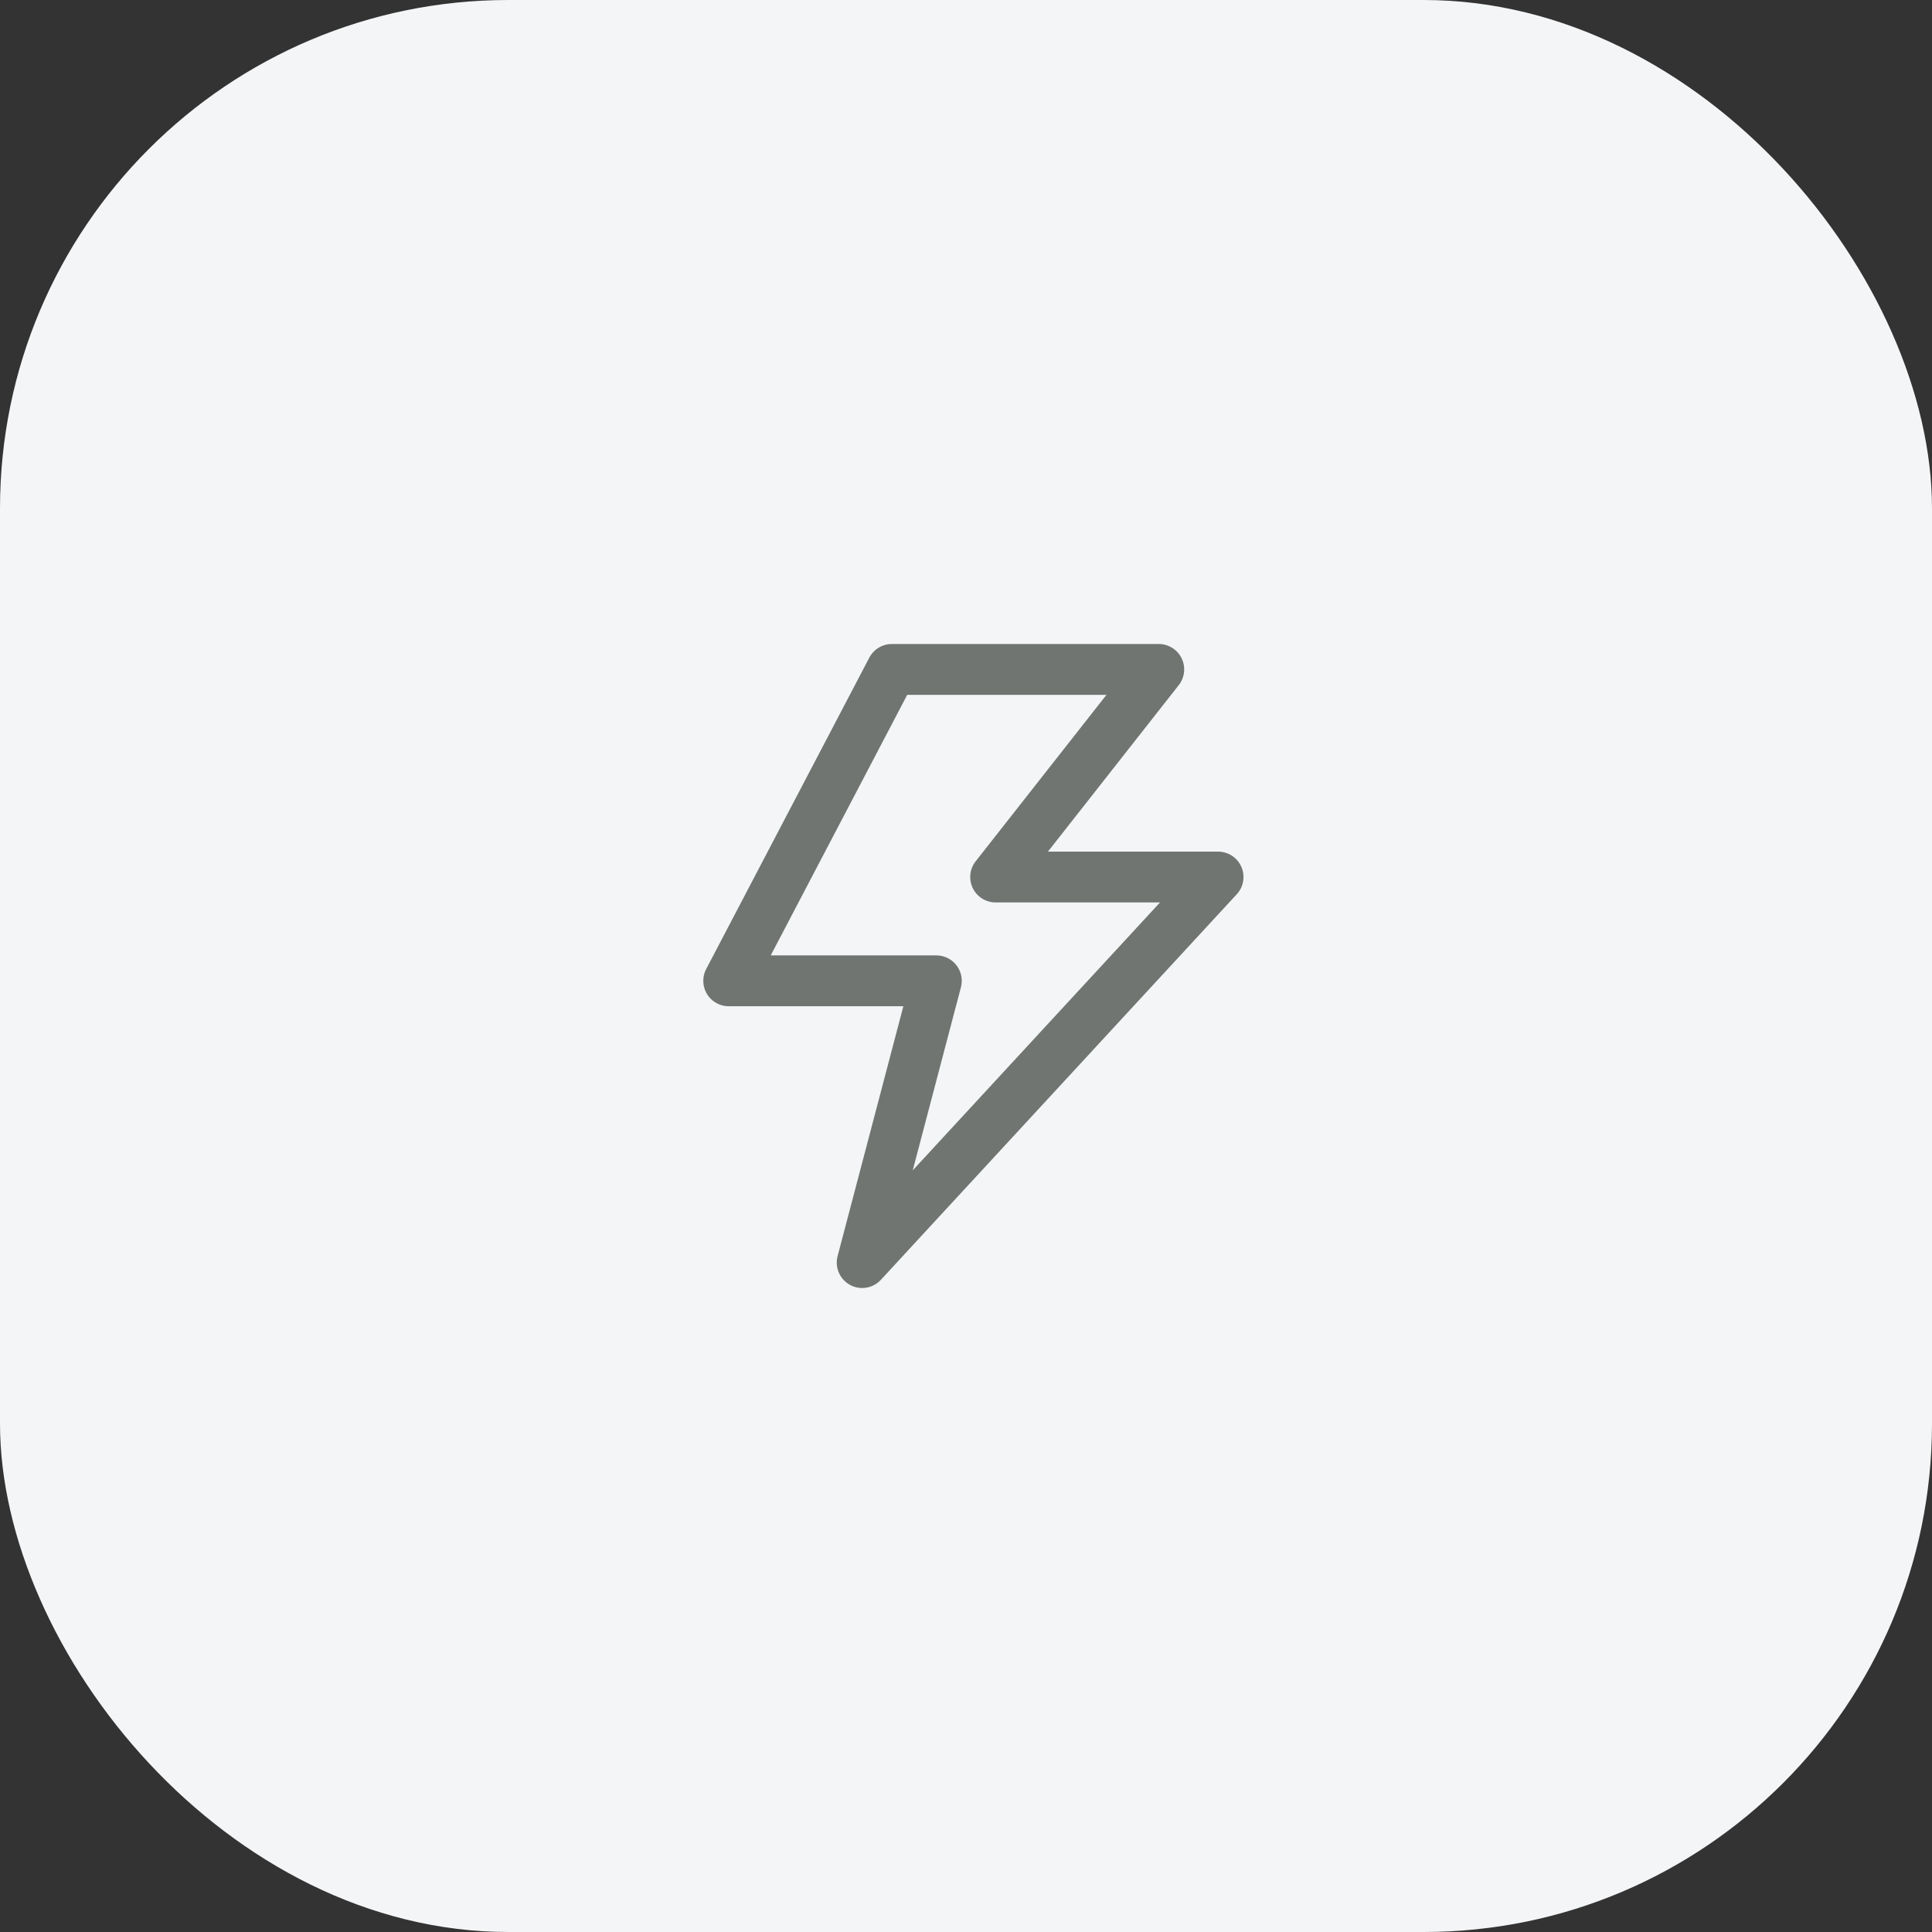 <svg width="76" height="76" viewBox="0 0 76 76" fill="none" xmlns="http://www.w3.org/2000/svg">
<rect x="0" y="0" width="76" height="76" fill="#333333" stroke="none"/>
<rect width="76" height="76" rx="20" fill="#F4F5F7"/>
<path d="M35.083 26.333H45.583L39.166 34.5H47.916L33.916 49.667L36.833 38.583H28.666L35.083 26.333Z" stroke="#717571" stroke-width="2" stroke-linejoin="round"/>
</svg>
